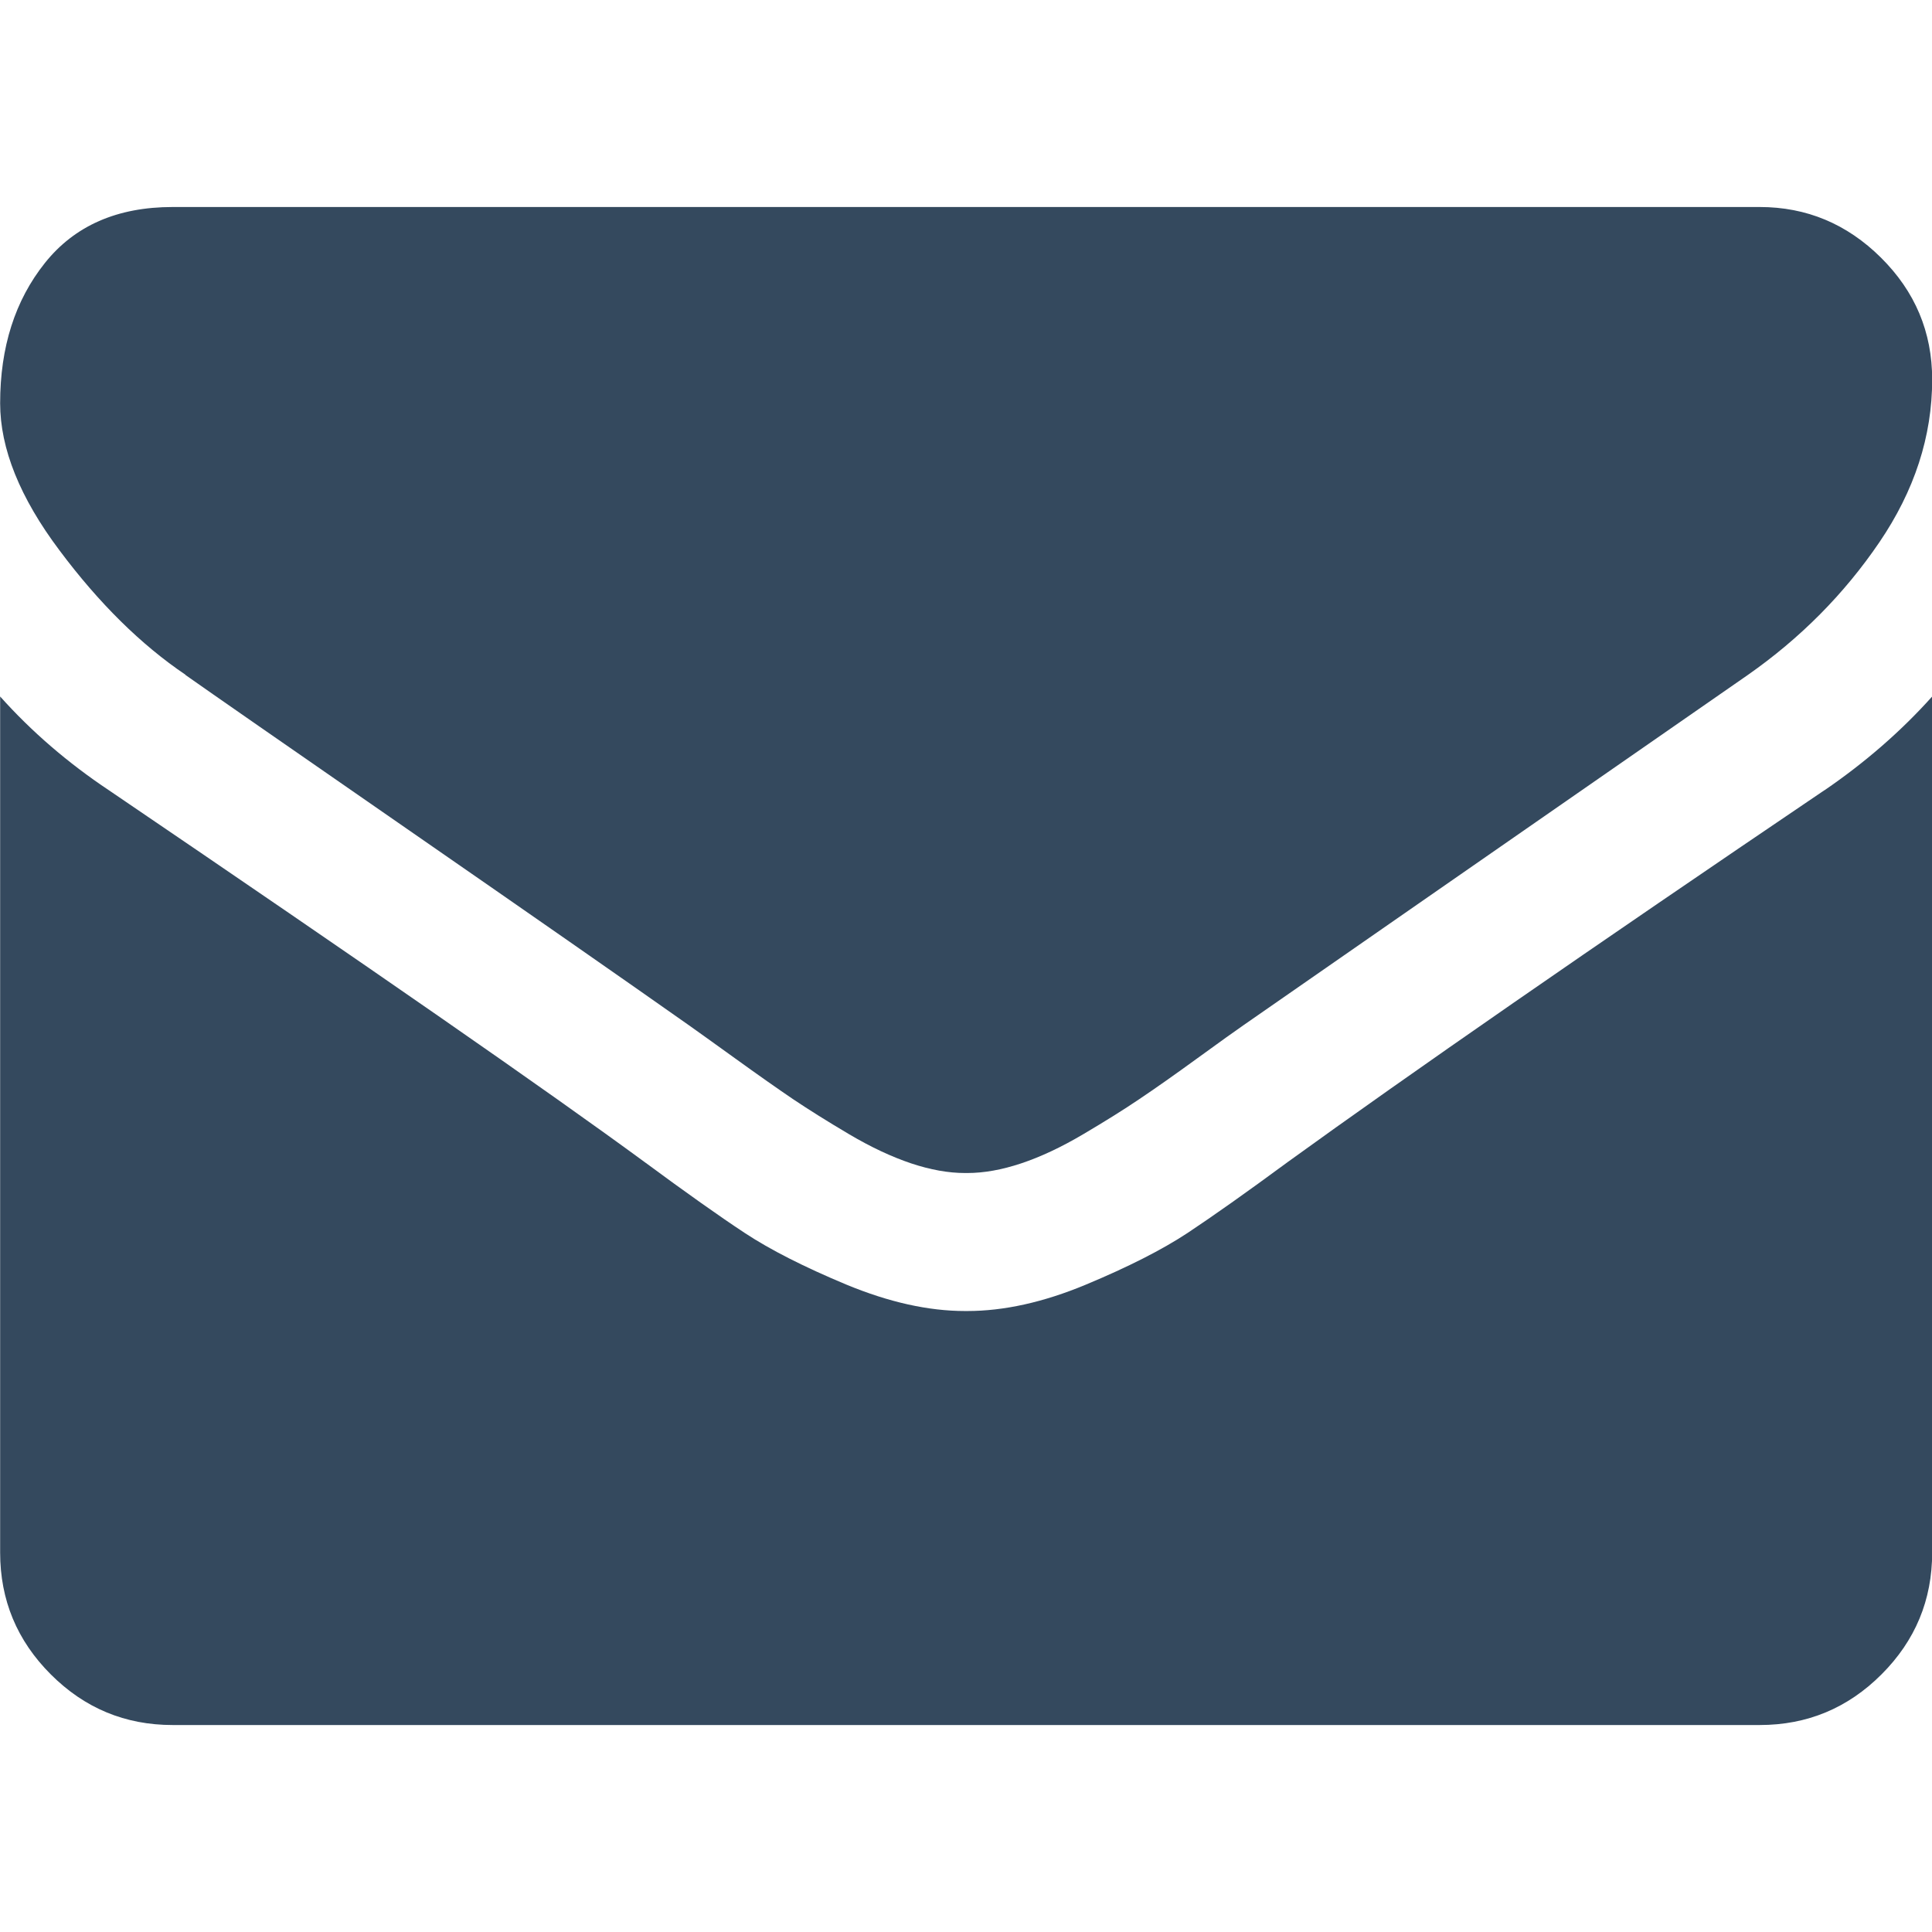 <svg version="1.1" xmlns="http://www.w3.org/2000/svg" xmlns:xlink="http://www.w3.org/1999/xlink" width="14" height="14" viewBox="0,0,256,256"><g fill="#34495e" fill-rule="nonzero" stroke="none" stroke-width="1" stroke-linecap="butt" stroke-linejoin="miter" stroke-miterlimit="10" stroke-dasharray="" stroke-dashoffset="0" font-family="none" font-weight="none" font-size="none" text-anchor="none" style="mix-blend-mode: normal"><g transform="scale(18.286,18.286)"><path d="M1.344,4.891c0.177,0.125 0.711,0.496 1.602,1.113c0.891,0.617 1.573,1.092 2.047,1.426c0.052,0.037 0.163,0.116 0.332,0.238c0.169,0.122 0.31,0.221 0.422,0.297c0.112,0.075 0.247,0.16 0.406,0.254c0.159,0.094 0.309,0.164 0.449,0.211c0.141,0.047 0.271,0.07 0.391,0.07h0.008h0.008c0.12,0 0.25,-0.023 0.391,-0.07c0.141,-0.047 0.29,-0.117 0.449,-0.211c0.159,-0.094 0.294,-0.178 0.406,-0.254c0.112,-0.075 0.253,-0.174 0.422,-0.297c0.169,-0.123 0.28,-0.202 0.332,-0.238c0.479,-0.333 1.698,-1.18 3.656,-2.539c0.38,-0.266 0.698,-0.586 0.953,-0.961c0.255,-0.375 0.383,-0.768 0.383,-1.18c0,-0.344 -0.124,-0.638 -0.371,-0.883c-0.247,-0.245 -0.54,-0.367 -0.879,-0.367h-11.5c-0.401,0 -0.71,0.135 -0.926,0.406c-0.216,0.271 -0.324,0.609 -0.324,1.016c0,0.328 0.143,0.684 0.43,1.066c0.286,0.383 0.591,0.684 0.914,0.902z"></path><path d="M13.219,5.727c-1.708,1.156 -3.005,2.055 -3.89,2.695c-0.297,0.219 -0.538,0.389 -0.723,0.512c-0.185,0.122 -0.431,0.247 -0.738,0.375c-0.307,0.128 -0.594,0.191 -0.859,0.191h-0.008h-0.008c-0.266,0 -0.552,-0.064 -0.859,-0.191c-0.307,-0.128 -0.553,-0.253 -0.738,-0.375c-0.185,-0.122 -0.426,-0.293 -0.723,-0.512c-0.703,-0.516 -1.997,-1.414 -3.883,-2.695c-0.297,-0.198 -0.56,-0.424 -0.789,-0.68v6.203c0,0.344 0.122,0.638 0.367,0.883c0.245,0.245 0.539,0.367 0.883,0.367h11.5c0.344,0 0.638,-0.122 0.883,-0.367c0.245,-0.245 0.367,-0.539 0.367,-0.883v-6.203c-0.224,0.25 -0.484,0.477 -0.781,0.68z"></path></g></g></svg>